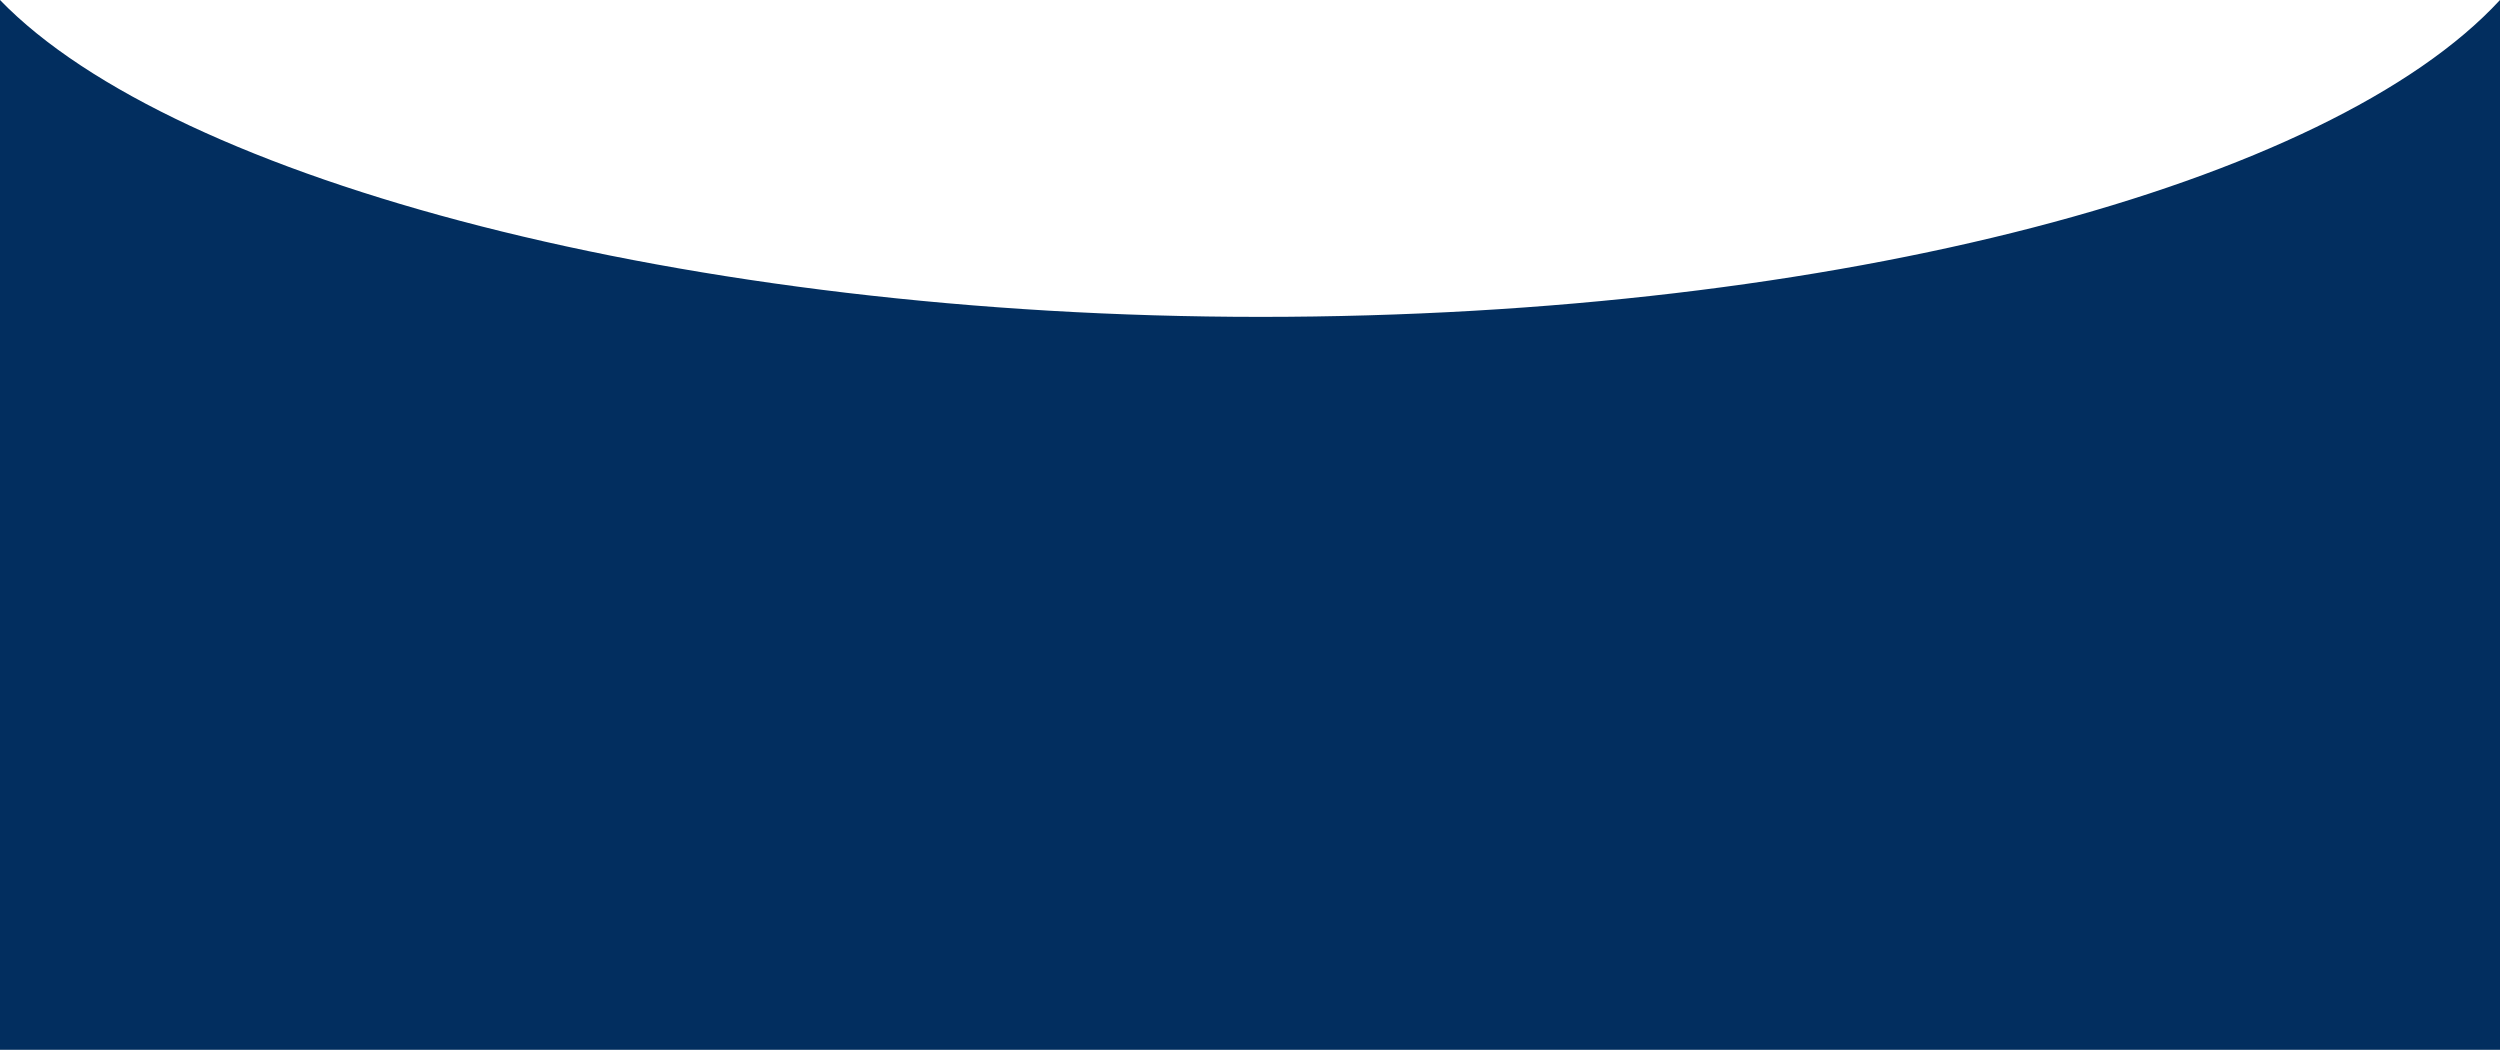 <?xml version="1.0" encoding="UTF-8"?> <svg xmlns="http://www.w3.org/2000/svg" xmlns:xlink="http://www.w3.org/1999/xlink" version="1.1" id="Livello_1" x="0px" y="0px" viewBox="0 0 1940.8 815" style="enable-background:new 0 0 1940.8 815;" xml:space="preserve"> <style type="text/css"> .st0{clip-path:url(#SVGID_2_);} .st1{fill:#022E5F;} </style> <title>fascia</title> <g id="Livello_2_1_"> <g id="Livello_1-2"> <g> <g> <defs> <rect id="SVGID_1_" width="1940.8" height="815"></rect> </defs> <clipPath id="SVGID_2_"> <use xlink:href="#SVGID_1_" style="overflow:visible;"></use> </clipPath> <g class="st0"> <path class="st1" d="M1940.8,0C1809.2,142.7,1428,246,978.4,246C533.6,246,135.6,140.3,0,0v815h1940.8"></path> </g> </g> </g> </g> </g> </svg> 